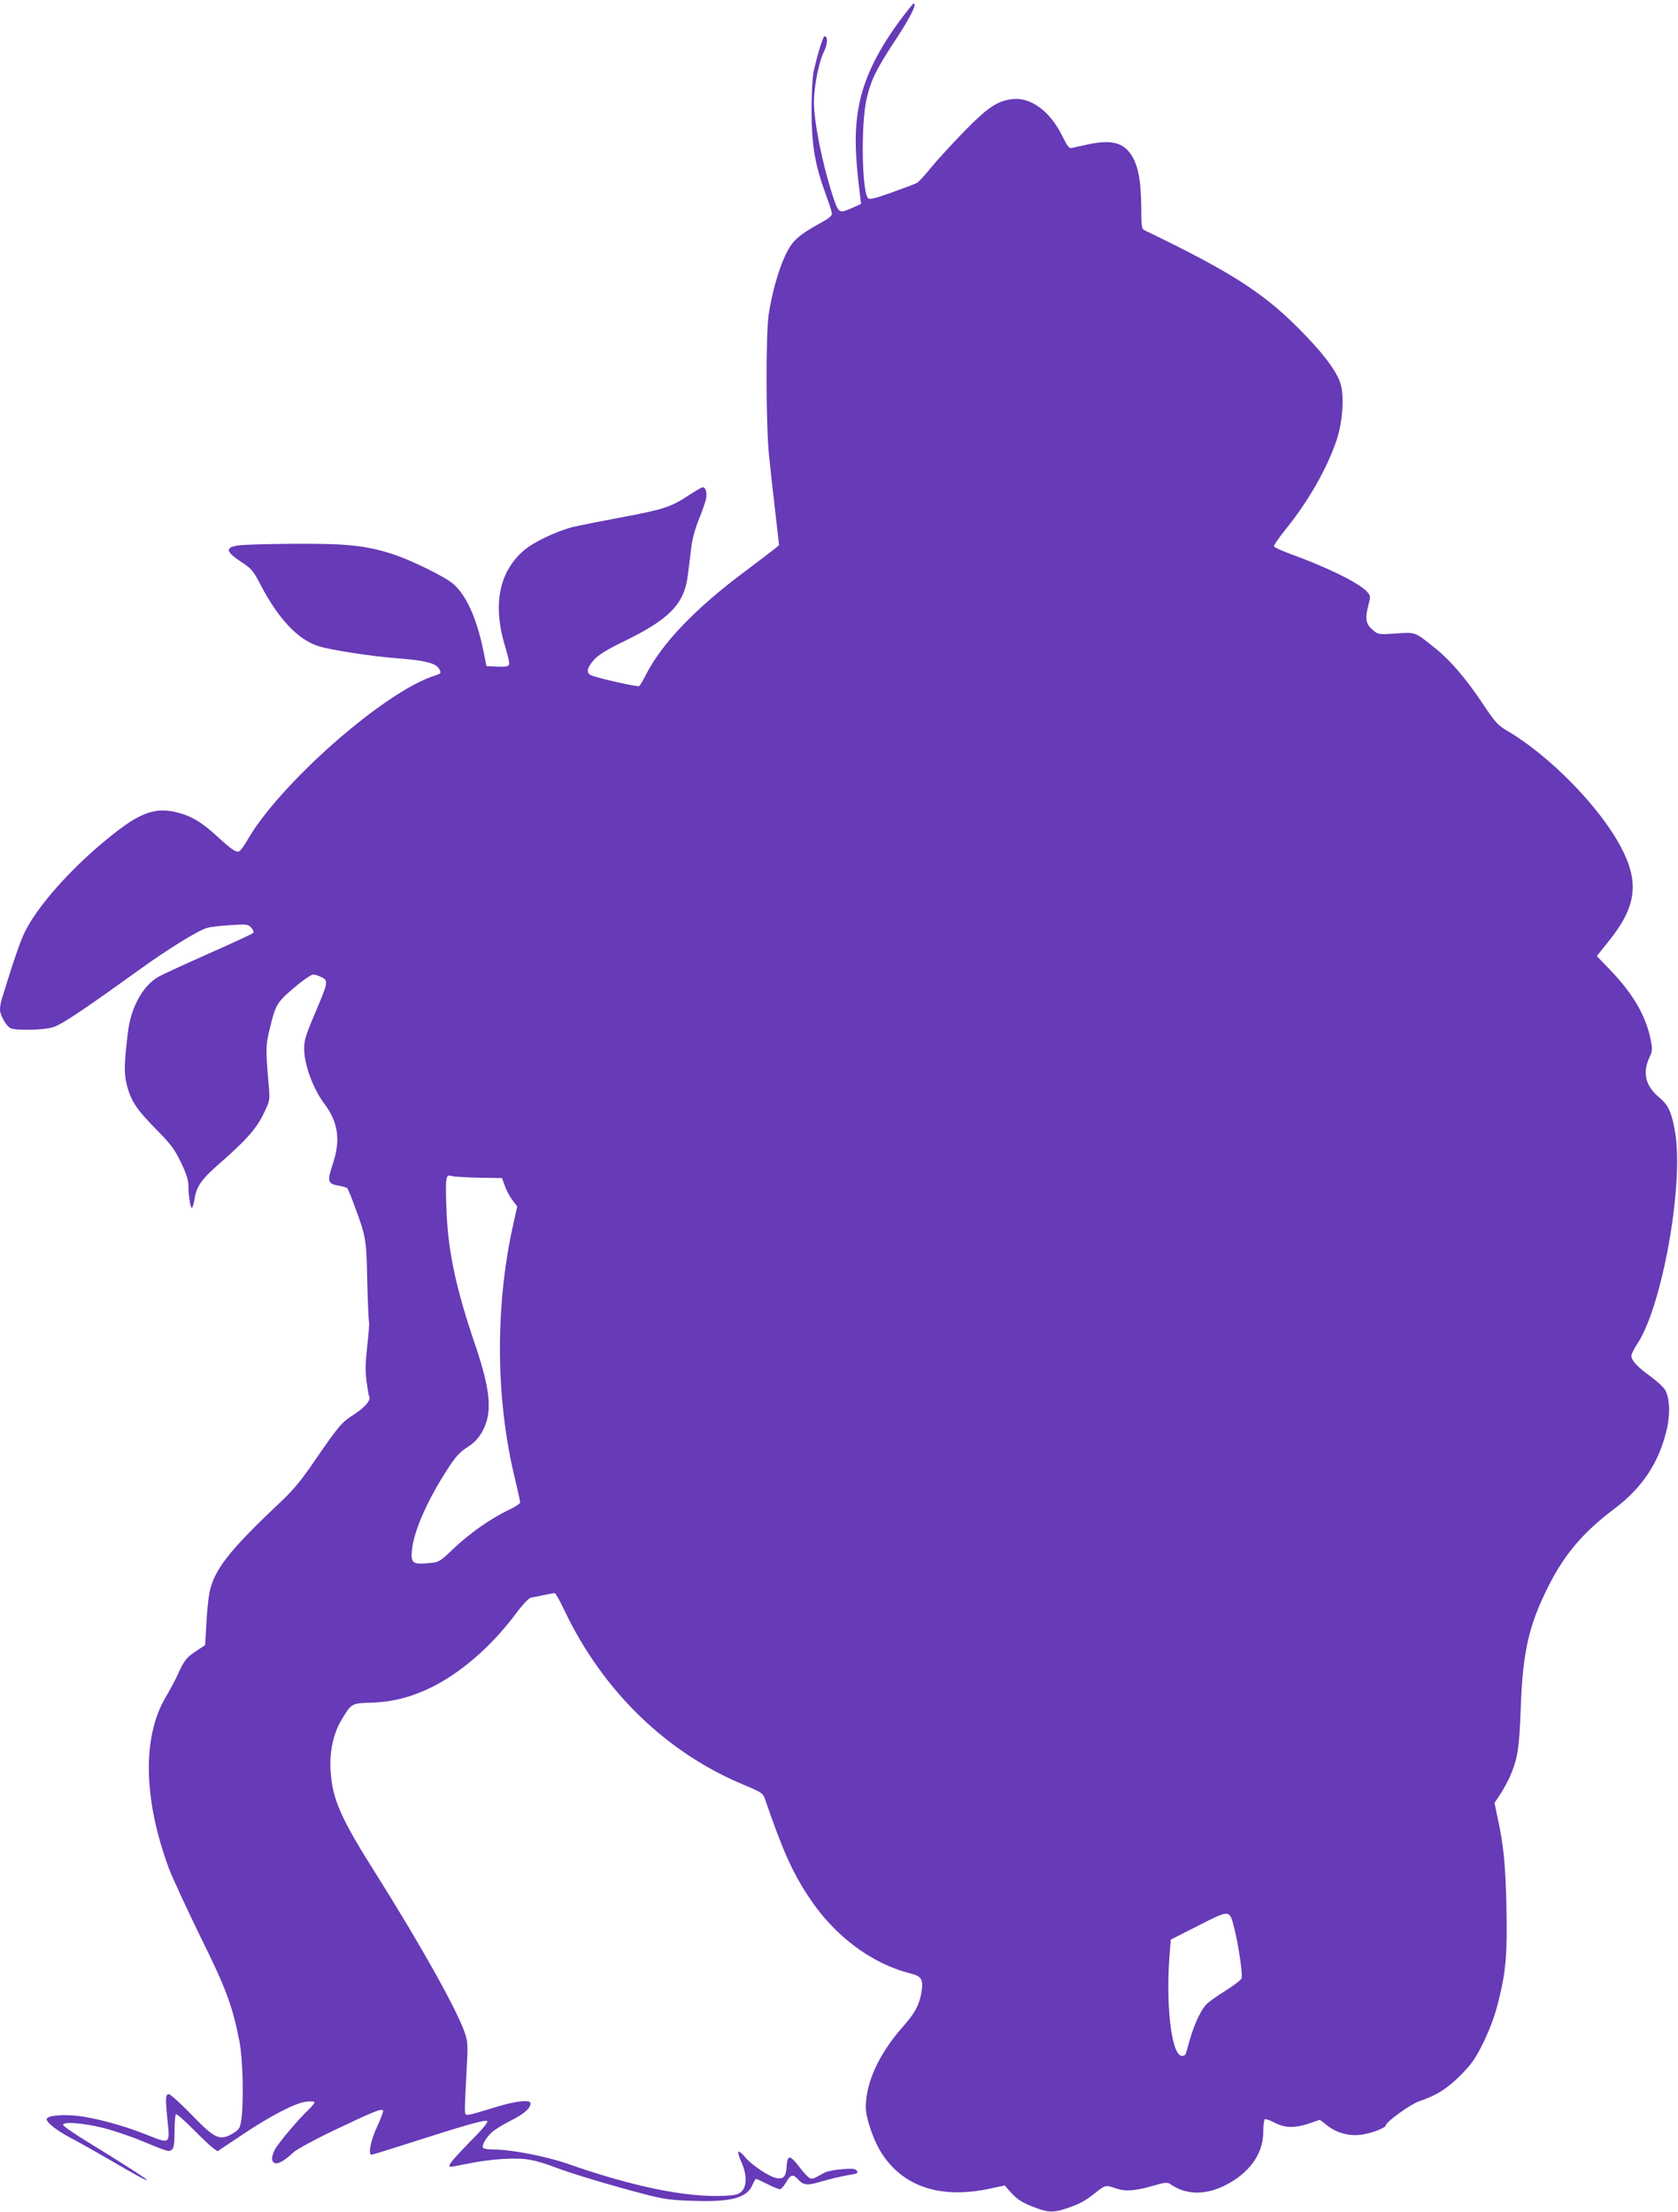 <?xml version="1.0" standalone="no"?>
<!DOCTYPE svg PUBLIC "-//W3C//DTD SVG 20010904//EN"
 "http://www.w3.org/TR/2001/REC-SVG-20010904/DTD/svg10.dtd">
<svg version="1.0" xmlns="http://www.w3.org/2000/svg"
 width="971pt" height="1280pt" viewBox="0 0 971 1280"
 preserveAspectRatio="xMidYMid meet">
<g transform="translate(0,1280) scale(0.1,-0.1)"
fill="#673ab7" stroke="none">
<path d="M5217 12694 c-131 -175 -210 -332 -243 -487 -30 -142 -30 -283 3
-539 l6 -48 -58 -26 c-71 -31 -73 -29 -109 81 -59 185 -106 419 -106 536 0 86
28 228 56 286 24 49 26 93 5 93 -9 0 -42 -110 -63 -205 -7 -36 -12 -127 -12
-230 1 -195 20 -308 80 -473 20 -53 37 -106 38 -117 1 -14 -17 -29 -67 -56
-128 -71 -163 -103 -202 -185 -40 -85 -78 -219 -97 -344 -17 -114 -16 -643 2
-815 7 -71 23 -218 36 -325 l22 -195 -26 -22 c-15 -12 -90 -69 -167 -127 -291
-216 -487 -421 -580 -606 -15 -30 -32 -58 -37 -61 -8 -5 -231 44 -275 62 -33
13 -28 43 14 90 27 30 74 59 179 110 260 127 344 215 364 379 6 44 14 116 20
159 5 48 23 114 44 165 19 47 37 99 41 116 8 35 -1 70 -18 70 -7 0 -46 -23
-87 -50 -96 -64 -150 -81 -390 -125 -107 -20 -231 -45 -275 -55 -97 -25 -225
-86 -283 -135 -147 -126 -183 -321 -106 -567 14 -44 23 -86 20 -94 -4 -11 -21
-14 -68 -12 l-63 3 -17 85 c-39 192 -101 329 -178 393 -47 40 -235 132 -338
167 -160 53 -274 65 -582 63 -151 -1 -297 -5 -325 -10 -73 -12 -68 -36 18 -93
63 -41 72 -52 115 -135 102 -195 215 -316 333 -354 72 -23 312 -60 461 -71
157 -12 221 -28 239 -61 13 -26 13 -26 -28 -40 -293 -94 -902 -632 -1085 -957
-17 -29 -37 -56 -45 -59 -18 -7 -45 12 -130 90 -82 75 -137 109 -212 131 -120
35 -206 13 -341 -87 -236 -176 -469 -426 -554 -596 -28 -54 -72 -184 -137
-397 -5 -17 -9 -42 -9 -57 0 -31 35 -94 60 -107 28 -15 190 -12 246 5 49 14
174 98 496 330 175 126 344 230 397 245 20 6 81 13 136 16 94 6 101 5 119 -15
12 -13 16 -25 10 -31 -5 -5 -121 -59 -257 -119 -137 -61 -268 -121 -292 -135
-90 -53 -158 -177 -175 -321 -22 -184 -23 -237 -6 -305 24 -92 57 -142 169
-255 83 -84 106 -114 143 -190 30 -62 44 -104 44 -132 0 -58 11 -133 20 -133
4 0 11 21 15 47 12 78 39 117 155 218 147 129 206 196 247 283 34 70 35 76 29
150 -20 226 -19 243 8 351 32 131 40 143 155 239 41 34 83 62 93 62 10 0 33
-7 50 -16 39 -20 37 -29 -41 -213 -51 -119 -61 -151 -61 -199 0 -93 51 -232
117 -320 81 -108 95 -212 48 -351 -33 -97 -29 -112 35 -123 24 -4 47 -11 50
-15 4 -5 22 -48 40 -98 68 -183 70 -193 75 -435 3 -124 8 -232 10 -240 3 -9
-2 -71 -10 -139 -10 -94 -12 -144 -4 -205 6 -44 12 -83 15 -87 12 -20 -21 -61
-83 -102 -77 -49 -87 -61 -233 -272 -79 -116 -126 -172 -204 -245 -292 -275
-380 -388 -405 -523 -6 -32 -14 -112 -17 -178 l-7 -120 -56 -37 c-54 -36 -65
-50 -109 -147 -10 -22 -39 -76 -65 -120 -134 -229 -127 -588 19 -985 22 -58
104 -235 182 -395 150 -302 188 -405 228 -612 19 -97 25 -347 11 -446 -7 -50
-13 -61 -40 -78 -84 -52 -109 -42 -248 102 -63 65 -123 119 -132 119 -20 0
-21 -22 -7 -160 14 -129 13 -129 -125 -73 -132 53 -304 99 -408 109 -90 8
-167 -1 -167 -21 0 -20 65 -70 145 -111 38 -20 138 -76 220 -124 163 -95 215
-123 215 -116 0 6 -166 112 -338 217 -81 49 -147 95 -147 102 0 20 114 11 232
-18 59 -15 161 -49 227 -77 153 -63 153 -63 171 -48 11 9 15 35 15 106 0 51 4
95 8 98 5 3 49 -36 98 -85 49 -50 101 -99 116 -110 l27 -19 139 93 c170 114
312 187 375 194 27 3 47 1 47 -4 0 -5 -14 -22 -31 -39 -61 -57 -181 -199 -200
-237 -11 -21 -17 -47 -14 -58 12 -36 52 -21 125 46 19 17 125 75 235 127 216
103 271 126 281 115 4 -4 -10 -43 -31 -88 -40 -85 -57 -169 -35 -169 6 0 116
34 243 75 303 97 408 127 425 120 10 -4 -21 -42 -102 -124 -107 -110 -131
-141 -107 -141 5 0 51 9 103 19 131 27 278 36 357 21 35 -6 97 -25 138 -41 86
-34 318 -104 513 -155 118 -31 155 -37 290 -41 220 -8 313 17 344 92 8 19 18
35 21 35 3 0 32 -13 65 -30 33 -16 65 -30 73 -30 7 0 23 18 36 40 25 45 40 49
67 19 33 -37 56 -39 137 -14 41 12 107 28 146 35 63 10 70 14 59 27 -10 13
-27 14 -86 9 -41 -3 -86 -12 -101 -20 -70 -39 -72 -40 -89 -29 -9 5 -36 34
-58 64 -53 69 -68 69 -72 2 -3 -60 -19 -77 -61 -68 -43 9 -142 76 -179 120
-17 22 -35 36 -39 32 -4 -4 4 -31 17 -60 32 -69 33 -138 2 -169 -19 -19 -36
-23 -100 -26 -221 -10 -527 52 -912 187 -122 42 -323 81 -421 81 -32 0 -61 4
-64 10 -9 15 21 64 56 94 18 15 67 45 110 66 74 38 109 69 109 97 0 24 -86 14
-207 -23 -65 -21 -130 -39 -145 -42 -27 -4 -28 -3 -28 44 1 27 5 122 10 212 8
146 7 167 -10 216 -46 135 -251 502 -515 922 -205 324 -251 430 -262 595 -7
111 15 215 63 295 57 96 59 97 171 100 125 4 233 32 350 89 170 84 345 236
485 422 42 57 78 95 91 97 12 2 46 9 75 15 30 6 57 11 62 11 5 0 31 -46 57
-102 222 -465 589 -821 1036 -1007 103 -43 112 -49 123 -81 102 -297 158 -423
253 -567 147 -225 364 -388 590 -444 65 -16 76 -37 62 -115 -13 -71 -38 -116
-107 -194 -137 -155 -214 -322 -214 -465 0 -64 47 -200 94 -270 130 -197 349
-264 640 -198 l70 15 35 -40 c40 -44 69 -62 151 -92 68 -25 99 -25 171 -1 75
25 106 42 167 90 58 46 60 47 122 25 53 -18 109 -14 219 18 58 17 76 19 90 10
86 -63 198 -68 311 -14 146 70 230 185 230 313 0 37 4 70 9 74 5 3 31 -6 57
-20 59 -31 118 -32 200 -4 l61 21 46 -35 c60 -46 138 -64 214 -48 59 12 123
39 123 52 0 19 141 120 191 138 104 35 163 73 241 151 65 66 86 96 133 192 36
75 65 152 84 228 46 183 54 281 48 563 -6 245 -16 347 -53 517 l-16 76 31 46
c17 26 42 71 56 101 47 108 56 161 65 402 11 325 47 480 160 705 94 187 203
314 384 450 156 118 251 259 297 441 26 99 22 201 -7 247 -11 17 -48 51 -84
77 -74 53 -110 92 -110 118 0 10 14 38 30 63 147 212 277 937 222 1239 -20
111 -38 150 -92 195 -80 67 -97 143 -53 236 14 28 15 43 6 91 -26 139 -101
269 -233 407 l-80 83 69 86 c161 200 179 341 70 546 -123 232 -408 523 -651
668 -62 36 -74 50 -147 159 -95 143 -188 252 -273 320 -123 99 -113 95 -230
88 -101 -7 -104 -6 -134 20 -40 33 -46 64 -27 138 15 58 15 60 -8 85 -50 52
-227 139 -444 218 -49 18 -91 37 -93 43 -2 6 27 48 64 94 134 165 244 358 299
523 32 96 44 237 25 314 -16 67 -86 166 -208 292 -224 234 -408 355 -922 603
-25 12 -25 14 -26 136 -2 150 -15 226 -49 289 -46 83 -116 105 -251 77 -44 -9
-88 -19 -100 -22 -17 -5 -26 6 -58 71 -71 144 -185 226 -292 211 -85 -11 -142
-50 -279 -191 -71 -73 -157 -167 -190 -208 -33 -41 -69 -80 -80 -86 -11 -6
-76 -30 -145 -55 -97 -35 -128 -42 -137 -33 -36 37 -42 433 -8 577 26 109 54
167 165 336 86 130 128 214 107 214 -3 0 -35 -39 -70 -86z m-2447 -6710 l135
-2 17 -47 c9 -25 29 -62 44 -82 l27 -35 -27 -122 c-102 -470 -97 -1000 14
-1454 16 -68 30 -129 30 -137 0 -7 -30 -27 -67 -44 -101 -48 -223 -133 -317
-222 -84 -80 -84 -80 -150 -86 -88 -8 -100 2 -92 78 11 110 92 293 210 473 42
65 67 93 110 120 39 25 64 51 85 88 62 109 52 236 -40 507 -113 331 -158 547
-166 793 -6 177 -3 194 30 182 12 -4 83 -8 157 -10z m4373 -4347 c23 -88 49
-266 42 -286 -3 -9 -44 -41 -92 -71 -49 -30 -99 -66 -112 -80 -40 -43 -78
-132 -111 -258 -9 -36 -15 -43 -33 -40 -59 8 -93 302 -68 598 l6 75 160 81
c185 94 180 94 208 -19z"/>
</g>
</svg>

